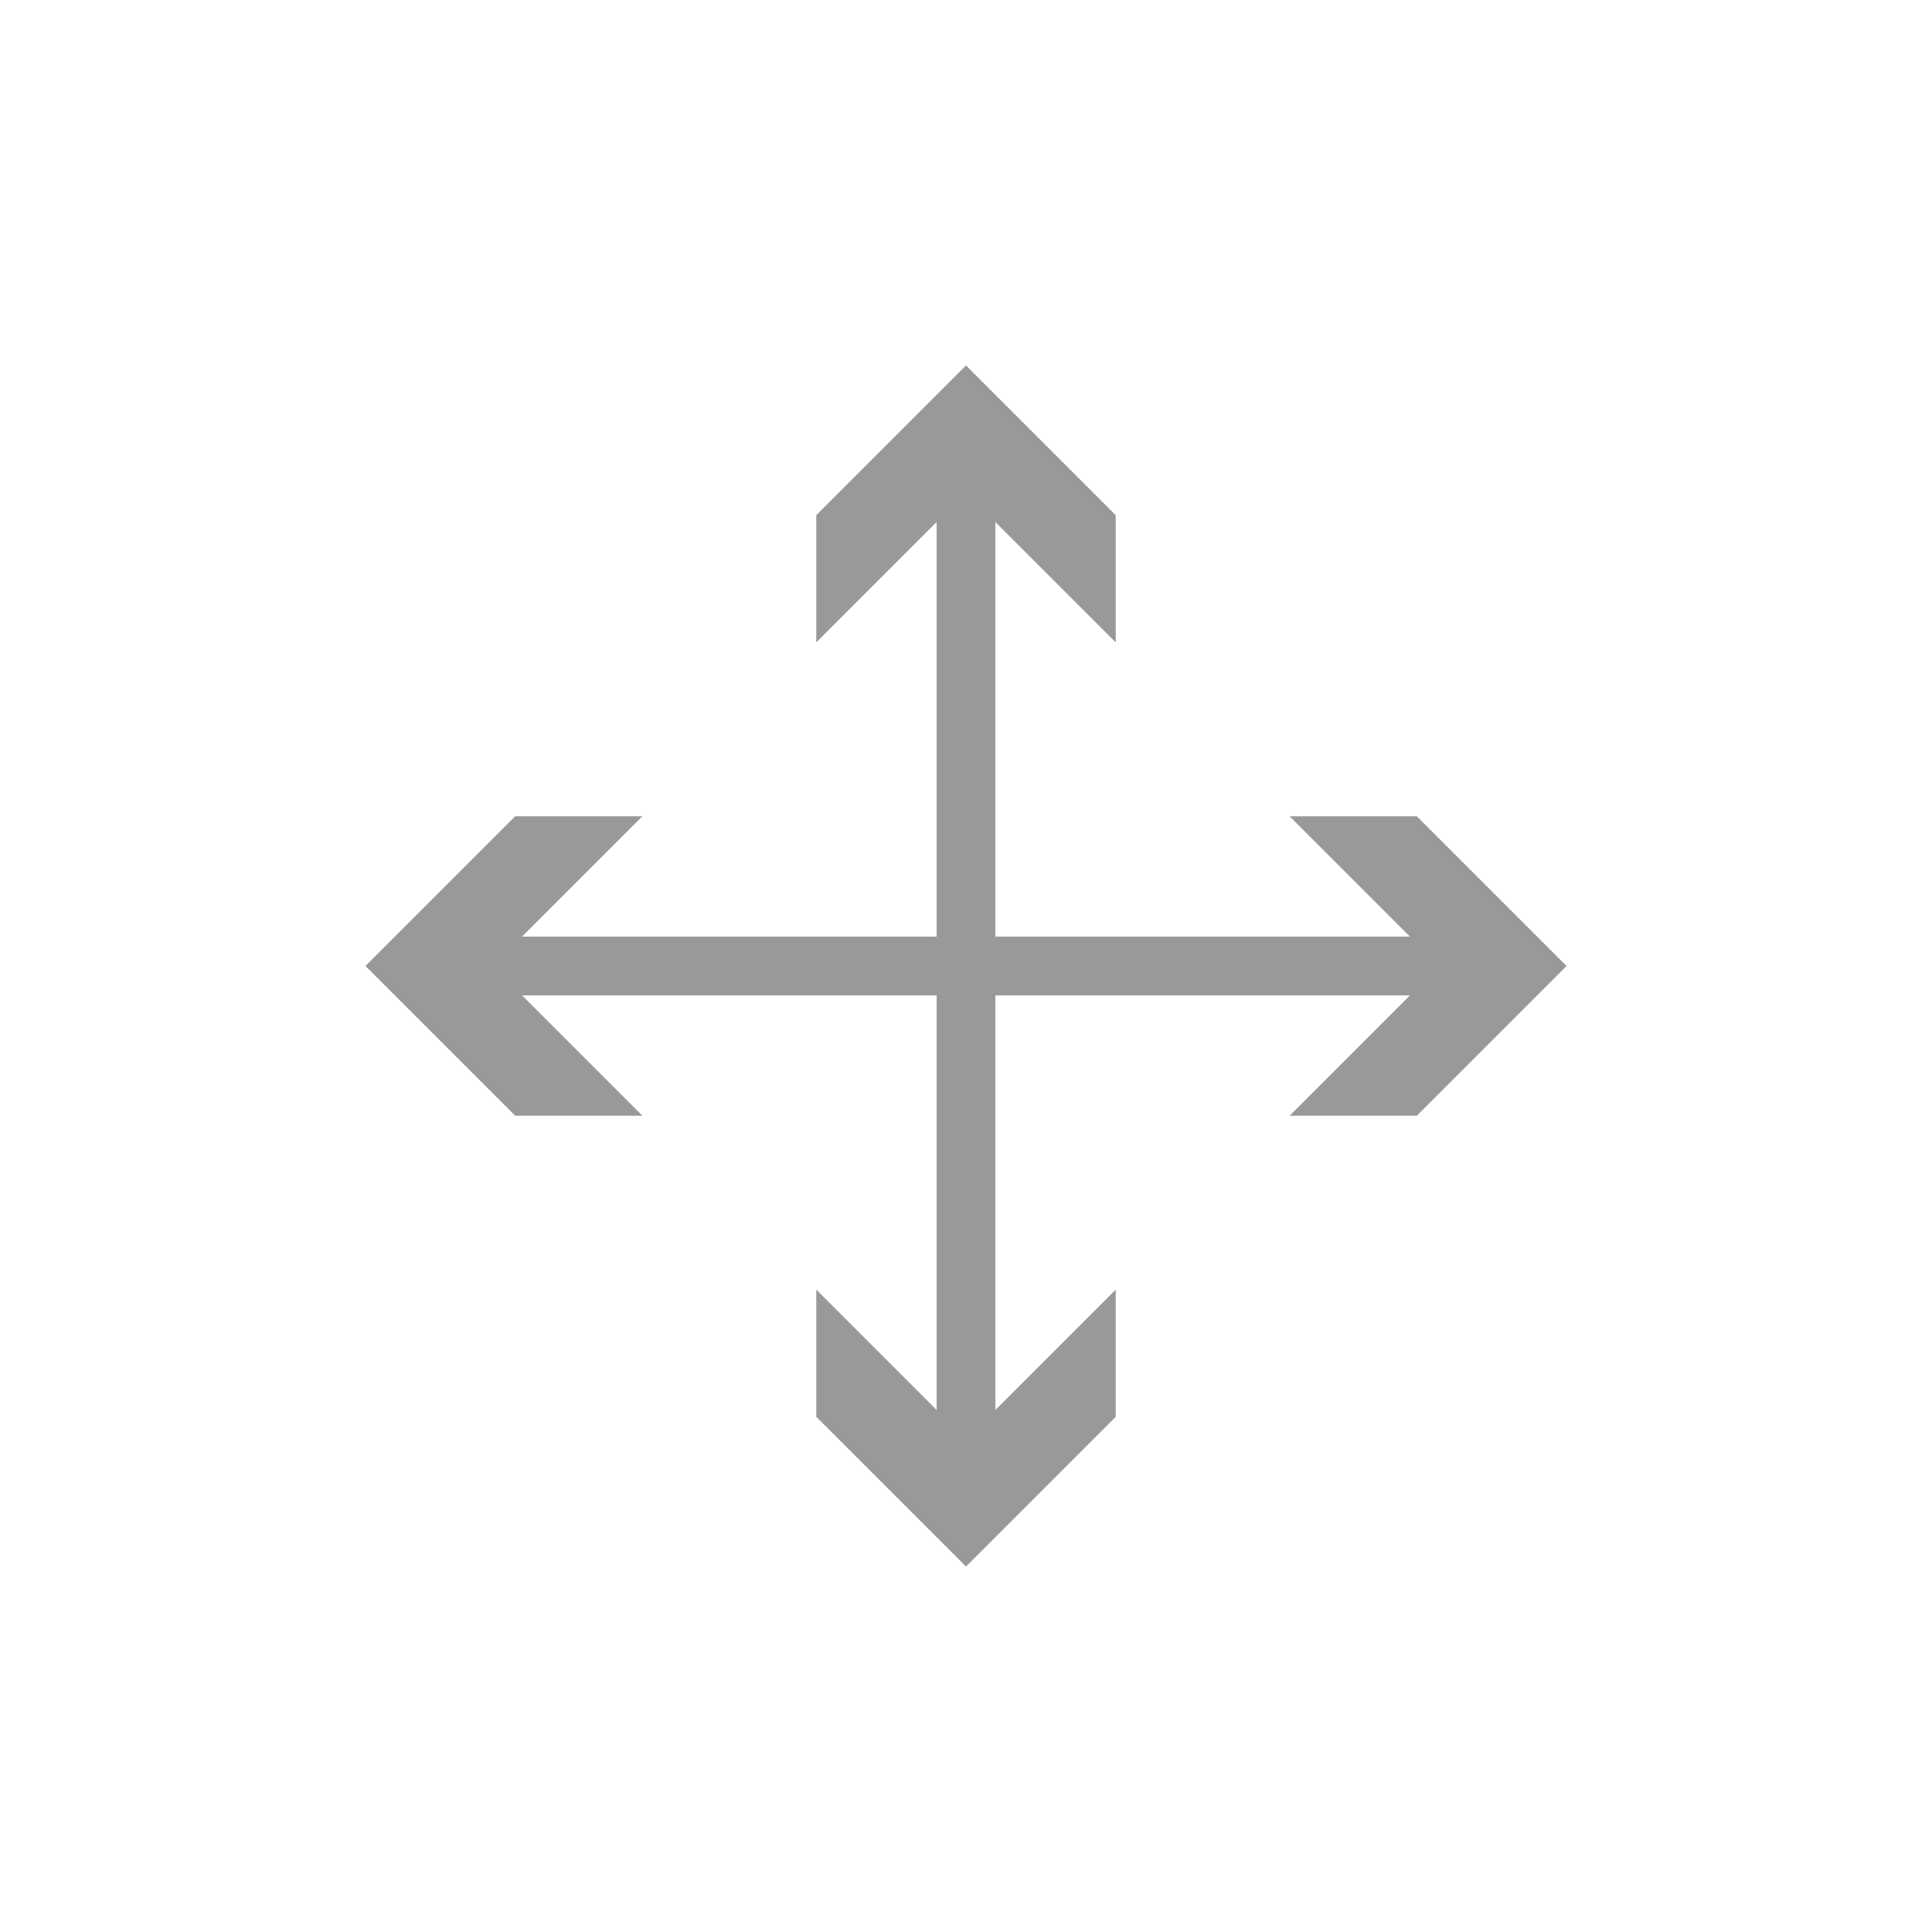 <svg id="Calque_1" data-name="Calque 1" xmlns="http://www.w3.org/2000/svg" viewBox="0 0 24 24"><defs><style>.cls-1,.cls-3{fill:none;}.cls-1{stroke:#999;stroke-miterlimit:10;stroke-width:0.73px;}.cls-2{fill:#999;}</style></defs><line class="cls-1" x1="5.79" y1="12" x2="18.21" y2="12"/><polygon class="cls-2" points="7.98 13.86 6.12 12 7.98 10.14 6.4 10.14 4.54 12 6.4 13.86 7.98 13.86"/><polygon class="cls-2" points="16.02 13.86 17.88 12 16.02 10.14 17.6 10.14 19.46 12 17.6 13.86 16.02 13.86"/><line class="cls-1" x1="12" y1="5.79" x2="12" y2="18.21"/><polygon class="cls-2" points="10.14 7.98 12 6.12 13.86 7.98 13.86 6.4 12 4.54 10.14 6.4 10.14 7.98"/><polygon class="cls-2" points="10.14 16.02 12 17.88 13.86 16.02 13.86 17.6 12 19.46 10.14 17.6 10.14 16.02"/><rect class="cls-3" width="24" height="24"/></svg>